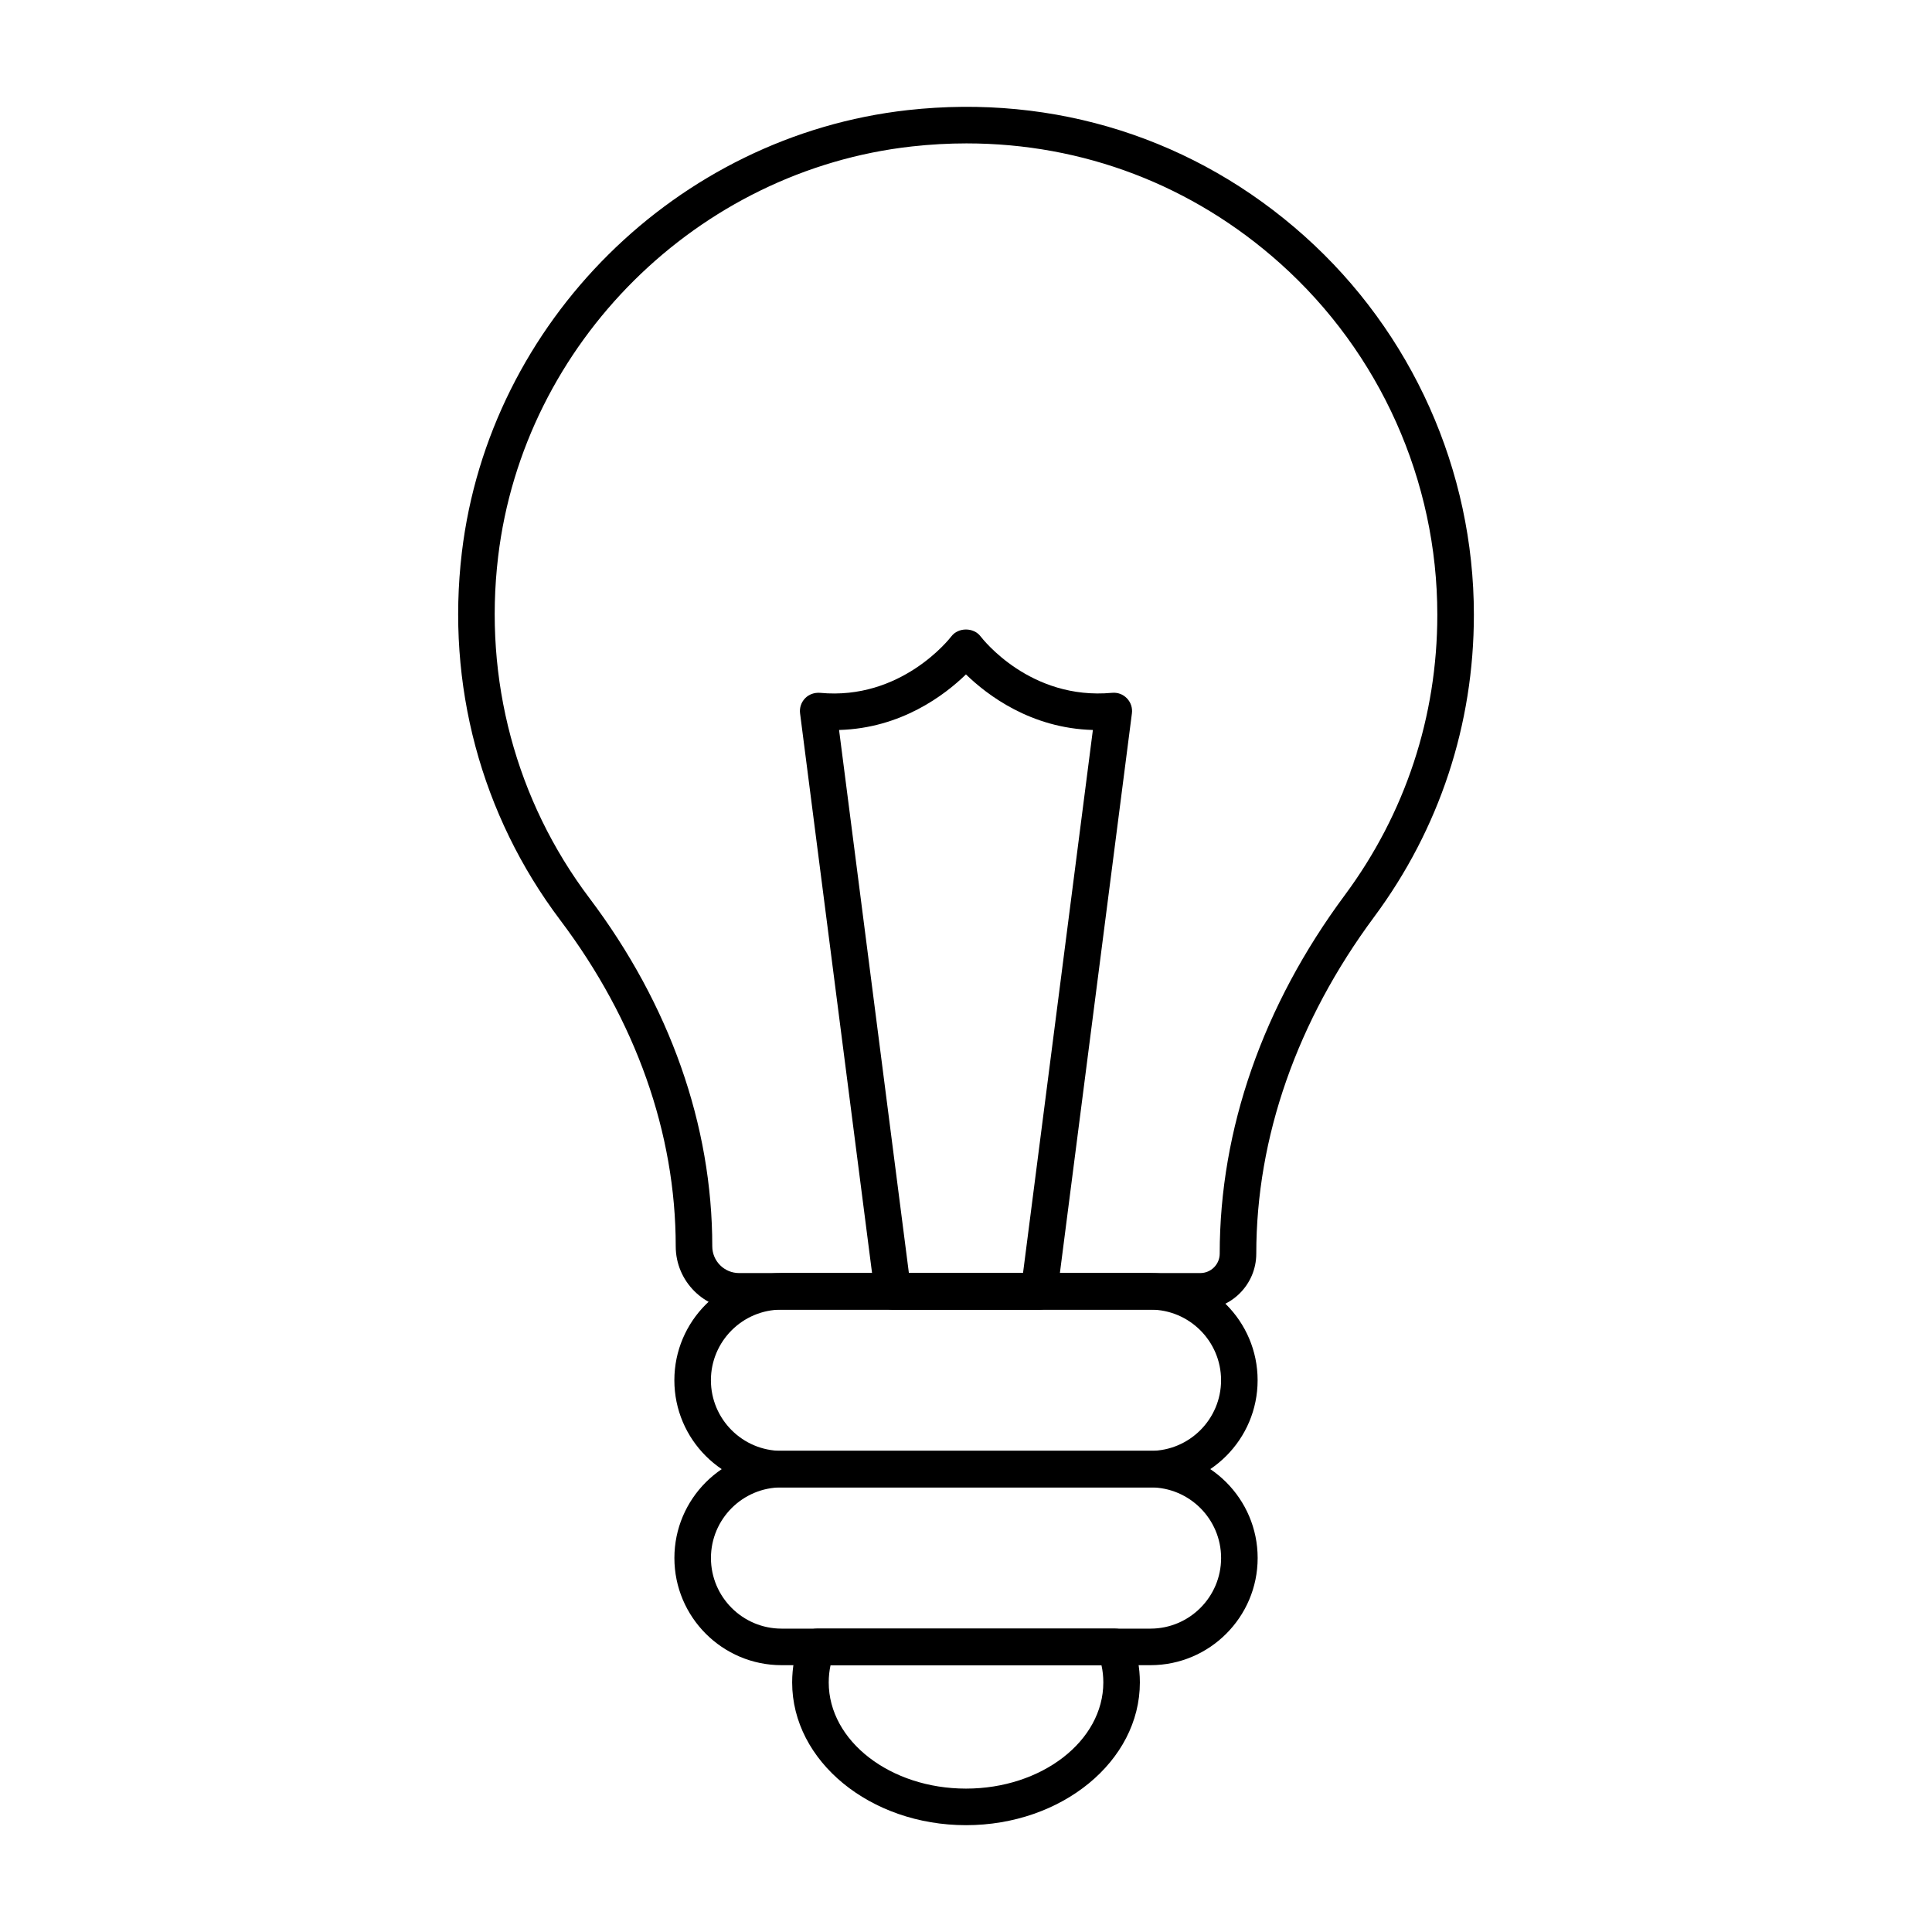<?xml version="1.0" encoding="UTF-8"?>
<!-- Uploaded to: ICON Repo, www.iconrepo.com, Generator: ICON Repo Mixer Tools -->
<svg fill="#000000" width="800px" height="800px" version="1.1" viewBox="144 144 512 512" xmlns="http://www.w3.org/2000/svg">
 <g>
  <path d="m462.09 491.07h-122.23c-9.254 0-16.785-7.527-16.785-16.781 0-29.996-10.586-59.895-30.617-86.465-20.977-27.828-30.238-62.426-26.059-97.434 7.285-61.102 56.988-110.39 118.16-117.21 38.934-4.324 76.25 7.531 105.16 33.402 28.516 25.52 44.875 62.086 44.875 100.33 0 29.07-9.129 56.754-26.418 80.059-20.445 27.562-31.25 58.426-31.25 89.254 0.004 8.184-6.648 14.84-14.832 14.84zm-61.918-309.07c-4.805 0-9.66 0.27-14.531 0.812-56.762 6.32-102.87 52.043-109.63 108.72-3.871 32.516 4.711 64.637 24.184 90.461 21.309 28.258 32.566 60.172 32.566 92.293 0 3.914 3.18 7.09 7.098 7.09h122.23c2.84 0 5.148-2.309 5.148-5.148 0-32.926 11.469-65.785 33.164-95.027 16.027-21.621 24.504-47.309 24.504-74.289 0-35.492-15.176-69.43-41.648-93.109-23.215-20.766-52.277-31.801-83.086-31.801z"/>
  <path d="m448.88 538.18h-97.766c-15.66 0-28.402-12.738-28.402-28.402s12.746-28.402 28.402-28.402h97.766c15.66 0 28.402 12.738 28.402 28.402 0.004 15.664-12.742 28.402-28.402 28.402zm-97.766-47.117c-10.324 0-18.715 8.398-18.715 18.715s8.391 18.715 18.715 18.715h97.766c10.324 0 18.715-8.398 18.715-18.715s-8.391-18.715-18.715-18.715z"/>
  <path d="m448.89 585.29h-97.766c-15.66 0-28.402-12.738-28.402-28.402 0-15.664 12.746-28.402 28.402-28.402h97.766c15.66 0 28.402 12.738 28.402 28.402 0 15.664-12.746 28.402-28.402 28.402zm-97.766-47.117c-10.324 0-18.715 8.398-18.715 18.715 0 10.316 8.391 18.715 18.715 18.715h97.766c10.324 0 18.715-8.398 18.715-18.715 0-10.316-8.391-18.715-18.715-18.715z"/>
  <path d="m400 627.69c-25.406 0-46.07-16.969-46.07-37.824 0-3.953 0.711-7.731 2.121-11.23 0.738-1.836 2.516-3.039 4.496-3.039h78.918c1.988 0 3.766 1.207 4.504 3.051 1.398 3.516 2.109 7.289 2.109 11.215 0 20.859-20.672 37.828-46.078 37.828zm-35.895-42.402c-0.32 1.465-0.484 3-0.484 4.578 0 15.512 16.32 28.133 36.379 28.133 20.066 0 36.391-12.621 36.391-28.133 0-1.574-0.16-3.102-0.492-4.578z"/>
  <path d="m419.37 491.09h-38.754c-2.441 0-4.496-1.812-4.805-4.223l-19.785-153.82c-0.188-1.461 0.305-2.93 1.324-3.988 1.023-1.055 2.43-1.547 3.945-1.453 21.477 2.055 34.309-14.281 34.836-14.977 1.824-2.398 5.875-2.406 7.719 0 0.531 0.691 13.152 16.984 34.848 14.977 1.543-0.137 2.914 0.395 3.945 1.453 1.023 1.059 1.516 2.527 1.324 3.988l-19.793 153.82c-0.312 2.41-2.367 4.223-4.805 4.223zm-34.5-9.688h30.238l18.516-143.95c-16.445-0.445-28.008-9.258-33.637-14.727-5.621 5.469-17.184 14.281-33.625 14.727z"/>
 </g>
</svg>